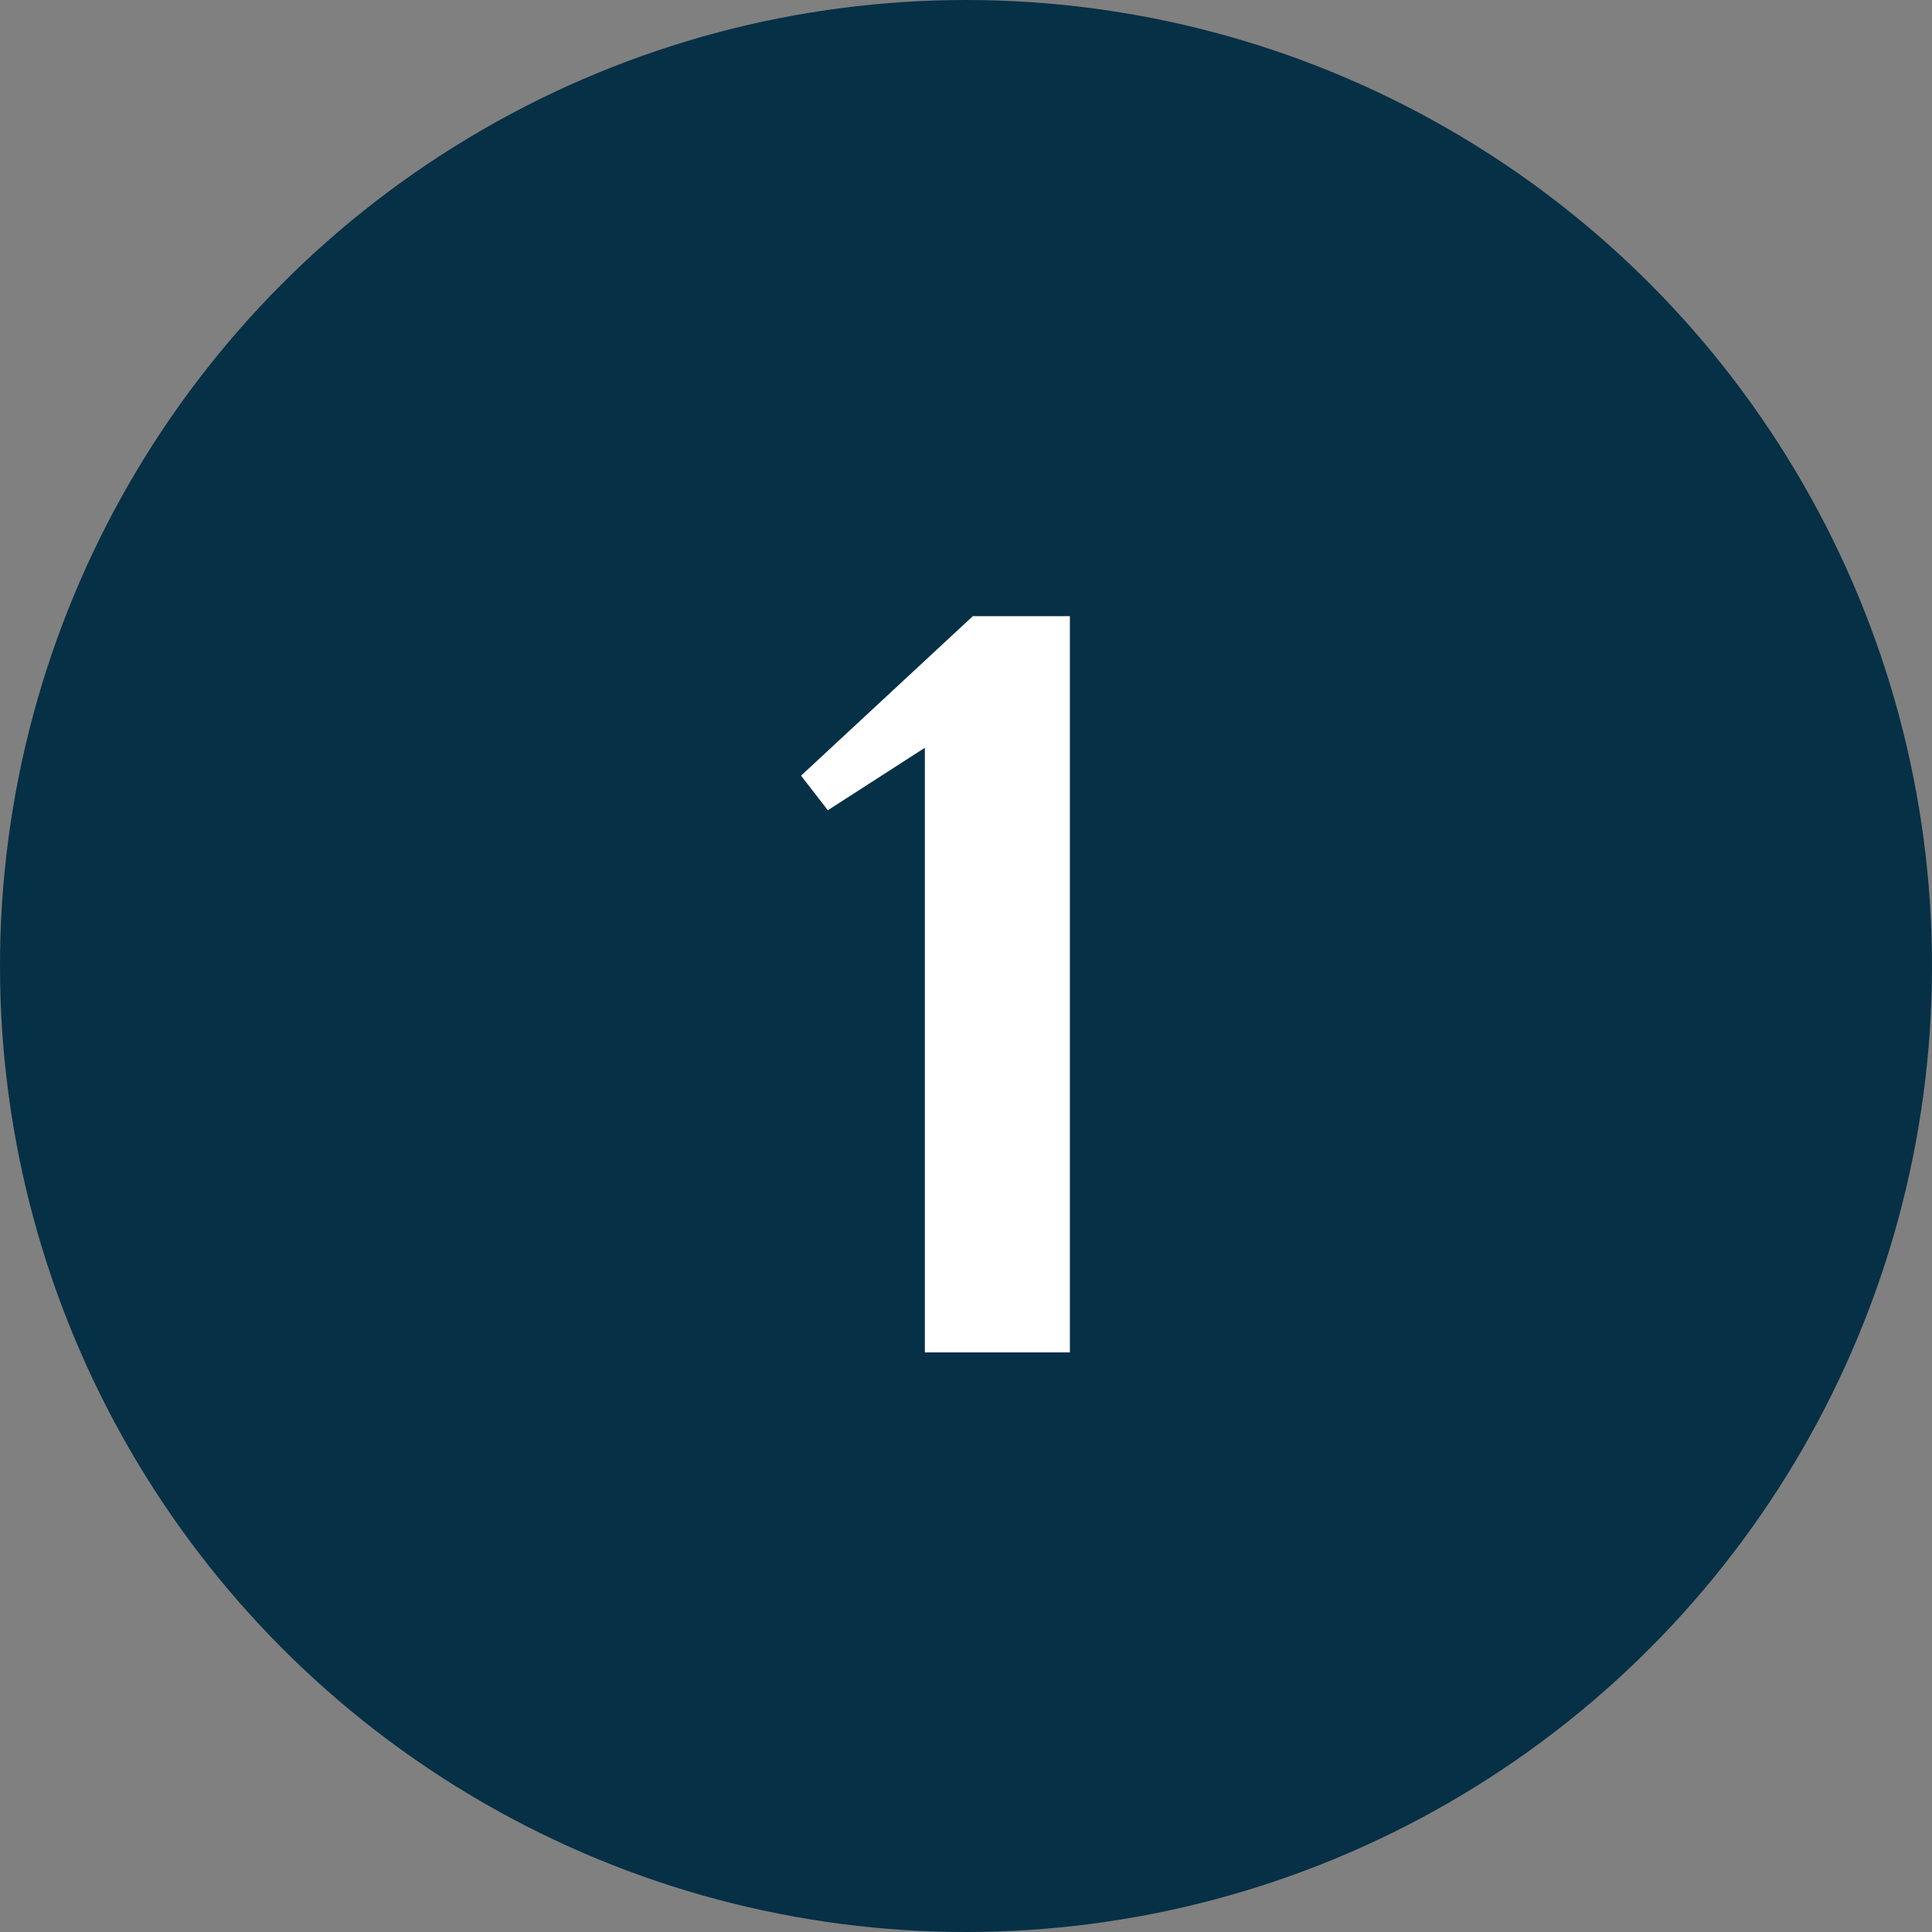 <svg xmlns="http://www.w3.org/2000/svg" fill="none" viewBox="0 0 100 100" height="100" width="100">
<rect x="0" y="0" width="100" height="100" fill="#808080" stroke="none"/>
<circle fill="#063046" r="50" cy="50" cx="50"></circle>
<path fill="white" d="M47.871 70V38.705L42.848 41.938L41.462 40.148L50.354 31.892H55.377V70H47.871Z"></path>
</svg>
